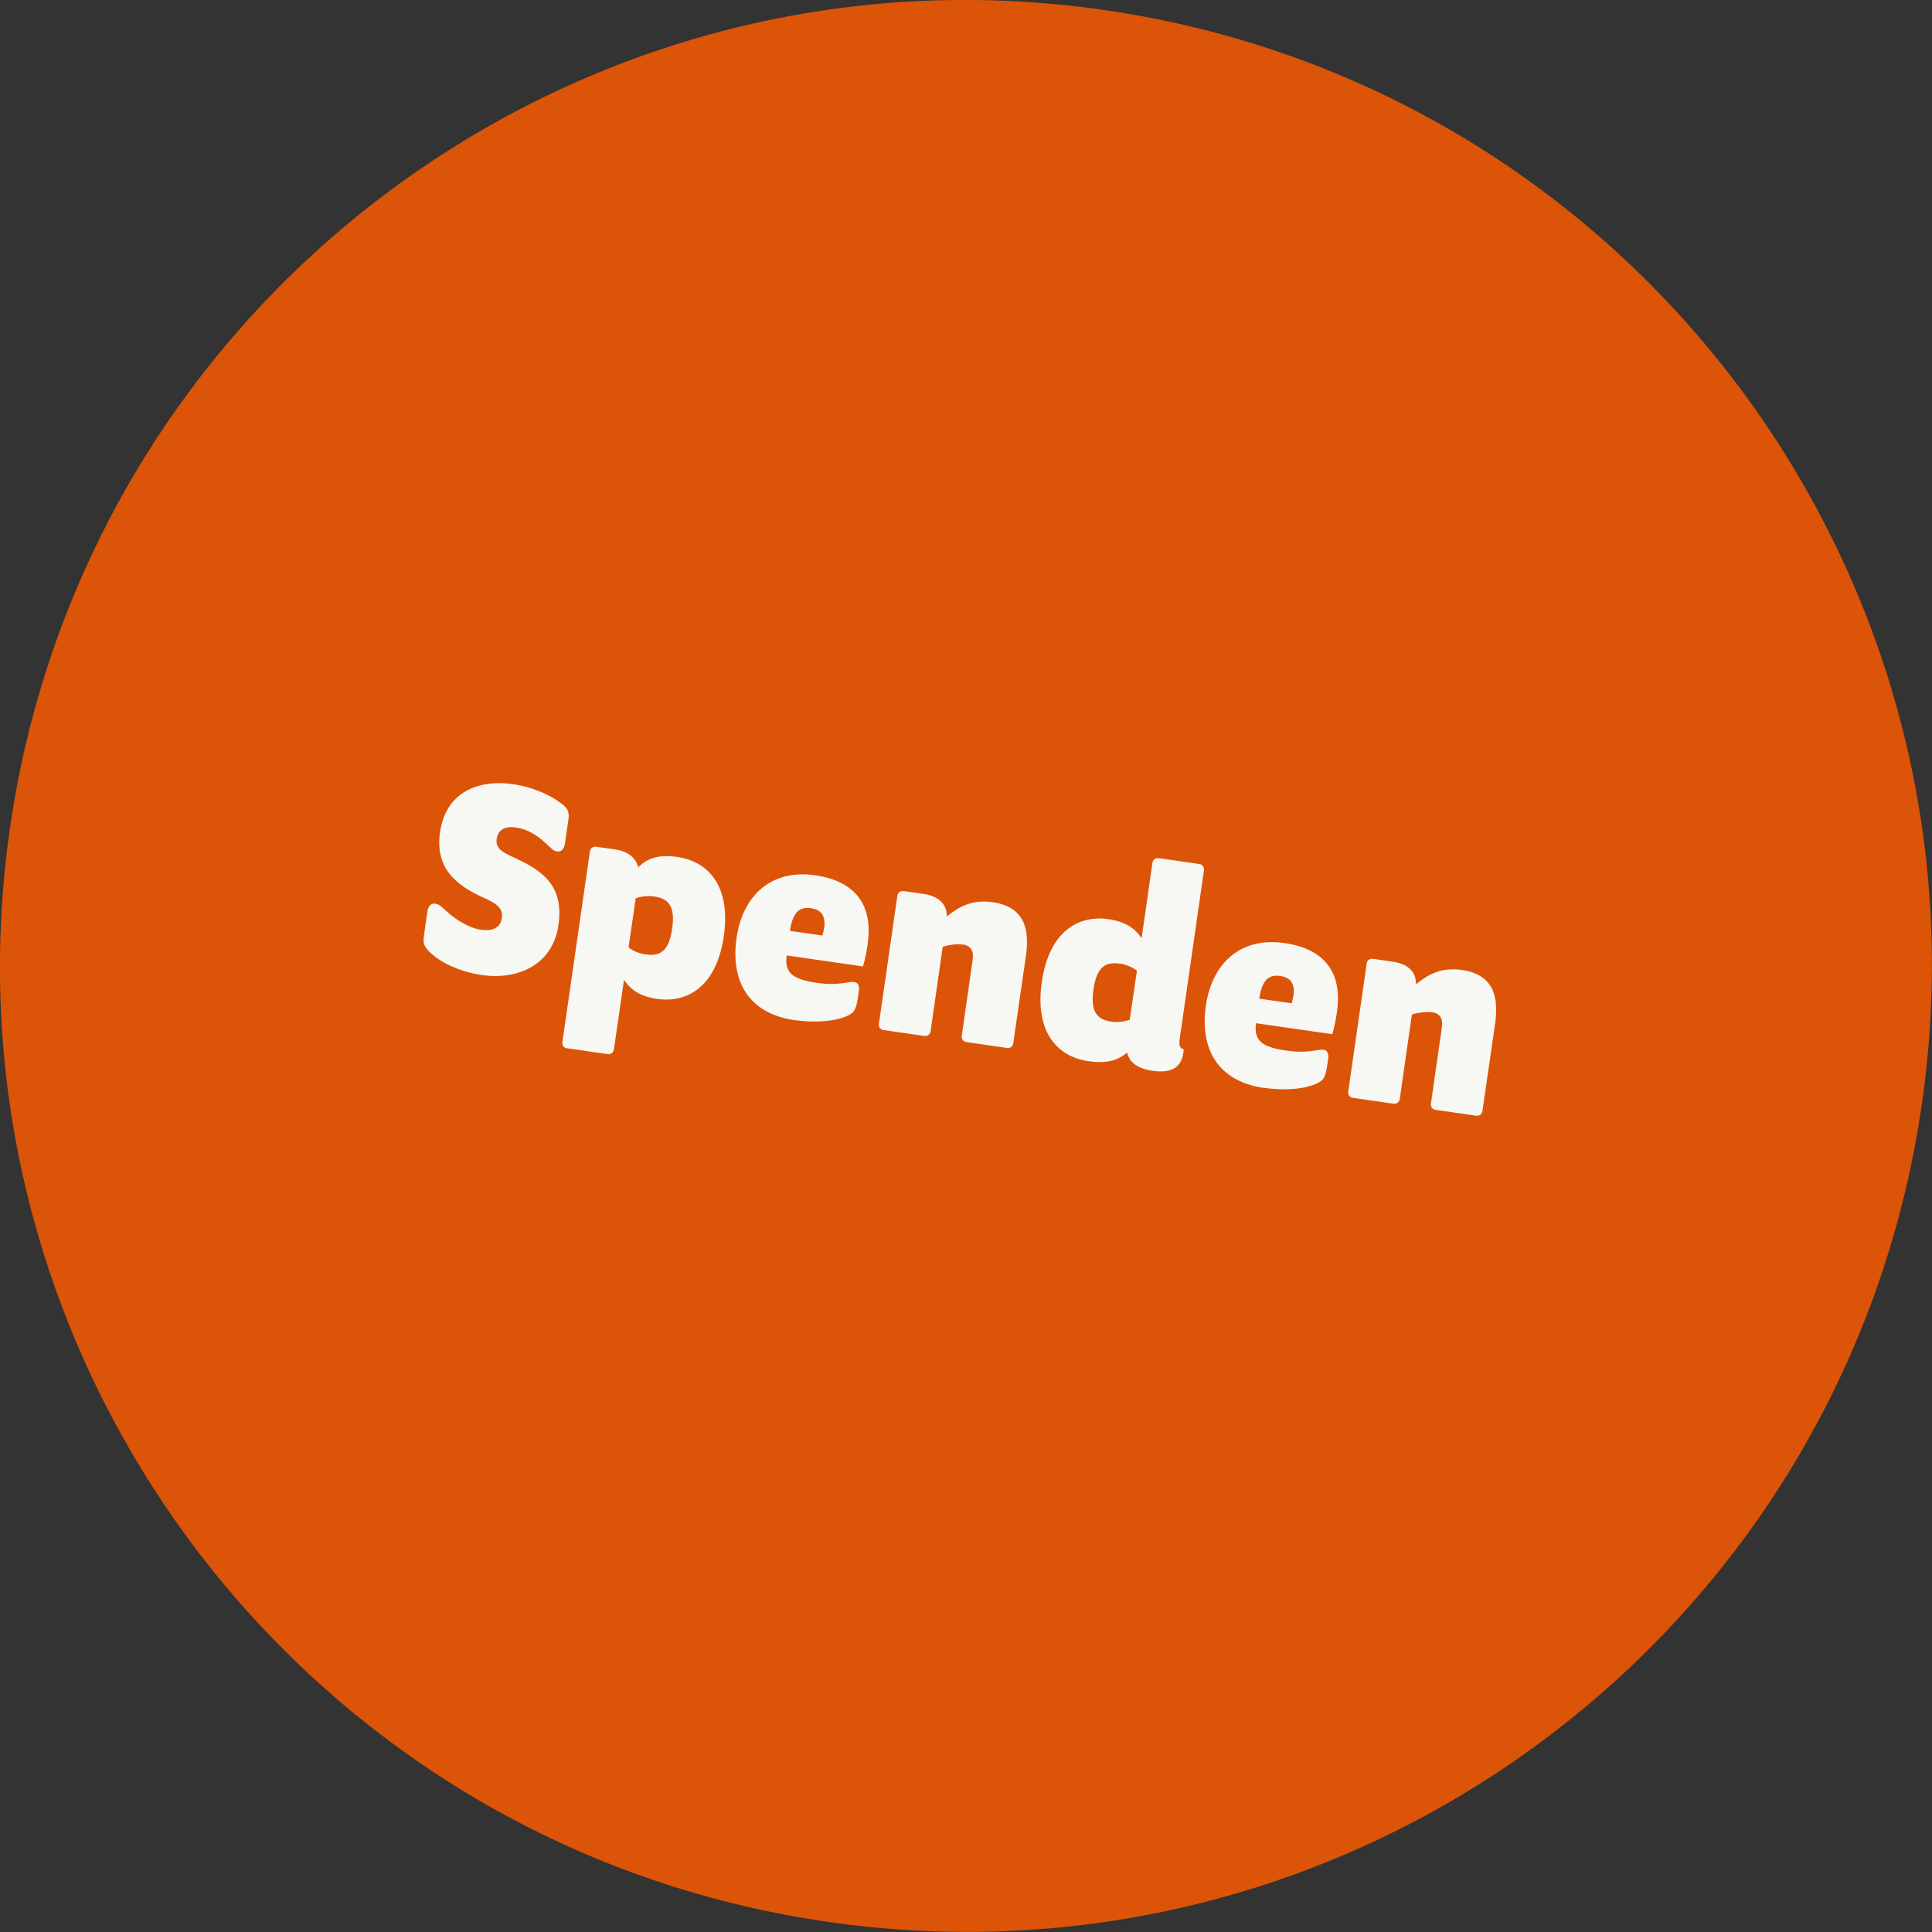 <svg xmlns="http://www.w3.org/2000/svg" id="uuid-e2b9ae3a-4a76-4550-94a4-9ec3a81d551c" viewBox="0 0 132.02 132.02"><rect x="0" y="0" width="132.02" height="132.02" fill="#333333" stroke="none"/><defs><style>.uuid-8b7fa454-dda4-4701-90fe-52b0a4d8cb6d{fill:#f7f7f4;}.uuid-8b7fa454-dda4-4701-90fe-52b0a4d8cb6d,.uuid-aa55c53a-3ed1-4de3-8745-22760f8175f0{stroke-width:0px;}.uuid-aa55c53a-3ed1-4de3-8745-22760f8175f0{fill:#dc5407;}</style></defs><path class="uuid-aa55c53a-3ed1-4de3-8745-22760f8175f0" d="M131.33,75.43c-5.2,36.08-38.67,61.1-74.75,55.9C20.51,126.13-4.52,92.66.68,56.59,5.89,20.51,39.35-4.52,75.43.68c36.08,5.2,61.1,38.67,55.9,74.75Z"></path><path class="uuid-8b7fa454-dda4-4701-90fe-52b0a4d8cb6d" d="M29.42,65.12c-.44-.43-.53-.66-.45-1.2l.23-1.6c.06-.44.27-.61.55-.57.26.04.45.23.7.46.71.67,1.64,1.21,2.4,1.32.77.11,1.35-.09,1.45-.84.1-.71-.6-1.06-1.26-1.35-1.86-.83-3.33-2.02-2.97-4.47.41-2.87,2.78-3.6,4.96-3.29,1.6.23,2.82.91,3.36,1.35.4.32.53.54.45,1.08l-.23,1.6c-.06.44-.27.61-.55.57-.24-.03-.43-.24-.66-.46-.43-.4-1.12-1.03-2.17-1.18-.55-.08-1.18.05-1.29.78-.1.67.43.93,1.19,1.28,1.99.91,3.42,1.95,3.03,4.62-.4,2.77-2.86,3.75-5.2,3.41-1.9-.27-3.1-1.09-3.54-1.52ZM38.75,71.64c-.22-.03-.35-.21-.32-.43l1.88-13.03c.03-.22.21-.35.43-.32l1.33.19c.75.11,1.38.52,1.54,1.21.49-.45,1.14-.93,2.69-.7,2,.29,3.67,1.88,3.16,5.41-.51,3.52-2.56,4.58-4.56,4.29-1.43-.21-1.94-.85-2.26-1.3l-.69,4.75c-.03.22-.21.35-.43.32l-2.77-.4ZM44.14,65.22c.97.14,1.57-.22,1.79-1.76.22-1.54-.25-2.06-1.22-2.2-.48-.07-.89,0-1.27.12l-.49,3.37c.33.23.71.41,1.18.47ZM54.33,69.72c-3.25-.47-4.41-2.74-4-5.63.42-2.89,2.36-4.71,5.37-4.28,2.45.35,4.01,1.75,3.59,4.7-.06.42-.17,1.05-.32,1.53l-5.21-.75c-.18,1.25.49,1.65,2.13,1.88.53.08.98.08,1.35.05.55-.04.91-.15,1.13-.12.24.03.37.24.32.59l-.08.57c-.08.53-.2.82-.38.96-.7.53-2.31.72-3.89.49ZM53.98,63.61l2.22.32c.05-.2.09-.37.12-.53.12-.85-.24-1.25-.92-1.34-.79-.11-1.23.29-1.42,1.55ZM60.38,70.39c-.22-.03-.35-.21-.32-.43l1.26-8.75c.03-.22.21-.35.43-.32l1.33.19c.93.13,1.63.6,1.62,1.55.76-.62,1.67-1.19,3.13-.98,2.16.31,2.55,1.82,2.27,3.7l-.86,5.94c-.03.22-.21.35-.43.32l-2.77-.4c-.22-.03-.35-.21-.32-.43l.75-5.23c.1-.69-.27-.95-.62-1-.67-.1-1.43.14-1.43.14l-.83,5.78c-.03.22-.21.35-.43.32l-2.77-.4ZM77.02,71.93c-.48.38-1.13.81-2.67.58-2-.29-3.67-1.88-3.16-5.41.51-3.52,2.56-4.58,4.56-4.29,1.43.21,1.94.85,2.26,1.3l.74-5.15c.03-.22.21-.35.43-.32l2.77.4c.22.03.35.21.32.43l-1.66,11.54c-.06.44.03.65.28.69l-.03.24c-.1.69-.47,1.47-2.1,1.23-.99-.14-1.58-.55-1.74-1.24ZM75.93,69.81c.48.07.89,0,1.27-.12l.49-3.37c-.33-.23-.71-.41-1.18-.47-.97-.14-1.57.22-1.79,1.76-.22,1.54.25,2.06,1.22,2.2ZM86.4,74.35c-3.25-.47-4.41-2.74-4-5.63.42-2.89,2.36-4.71,5.37-4.28,2.45.35,4.01,1.75,3.59,4.7-.06.42-.17,1.05-.32,1.53l-5.21-.75c-.18,1.25.49,1.65,2.13,1.88.53.08.98.08,1.35.05.55-.04.91-.15,1.13-.12.24.03.37.24.32.59l-.08.57c-.08.53-.2.82-.38.96-.7.53-2.31.72-3.89.49ZM86.05,68.24l2.22.32c.05-.2.09-.37.12-.53.12-.85-.24-1.25-.92-1.34-.79-.11-1.23.29-1.42,1.55ZM92.45,75.02c-.22-.03-.35-.21-.32-.43l1.26-8.75c.03-.22.21-.35.43-.32l1.33.19c.93.13,1.63.6,1.61,1.55.76-.62,1.67-1.19,3.13-.98,2.16.31,2.55,1.82,2.27,3.7l-.86,5.94c-.03.22-.21.35-.43.32l-2.77-.4c-.22-.03-.35-.21-.32-.43l.75-5.23c.1-.69-.27-.95-.62-1-.67-.1-1.43.14-1.43.14l-.83,5.78c-.03.22-.21.35-.43.32l-2.77-.4Z"></path></svg>